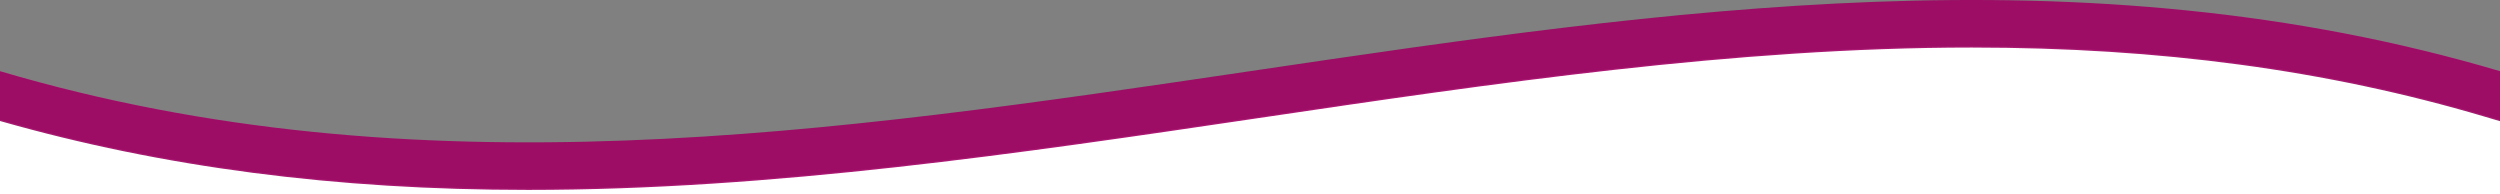 <?xml version="1.0" encoding="UTF-8"?> <svg xmlns="http://www.w3.org/2000/svg" id="Layer_2" data-name="Layer 2" viewBox="0 0 1920 149.11"><rect x="0" y="0" width="1920" height="149.11" fill="#808080" stroke="none"/><defs><style> .cls-1 { fill: rgba(160, 0, 98, .9); } .cls-1, .cls-2 { stroke-width: 0px; } .cls-2 { fill: #fff; } </style></defs><g id="Layer_1-2" data-name="Layer 1"><g id="Bottom_Graphic" data-name="Bottom Graphic"><path class="cls-2" d="M1920,92.06v57.05H0v-57.18c124.8,35.57,257.63,52.93,405.67,52.93h.08c187.94-.01,377.4-28.04,560.61-55.14,180.12-26.65,366.36-54.2,547.91-54.2,144.44,0,273.13,17.3,393.4,52.89l12.33,3.65Z"></path></g><g id="Purple_Graphic" data-name="Purple Graphic"><path id="Path_2" data-name="Path 2" class="cls-1" d="M1920,54.67C1280-134.71,640,244.04,0,54.67v38.26c124.8,35.58,257.63,52.93,405.67,52.93h.07c187.95,0,377.4-28.03,560.62-55.13,180.11-26.65,366.36-54.2,547.9-54.2,144.45,0,273.14,17.3,393.41,52.89l12.33,3.65v-38.39Z"></path></g></g></svg> 